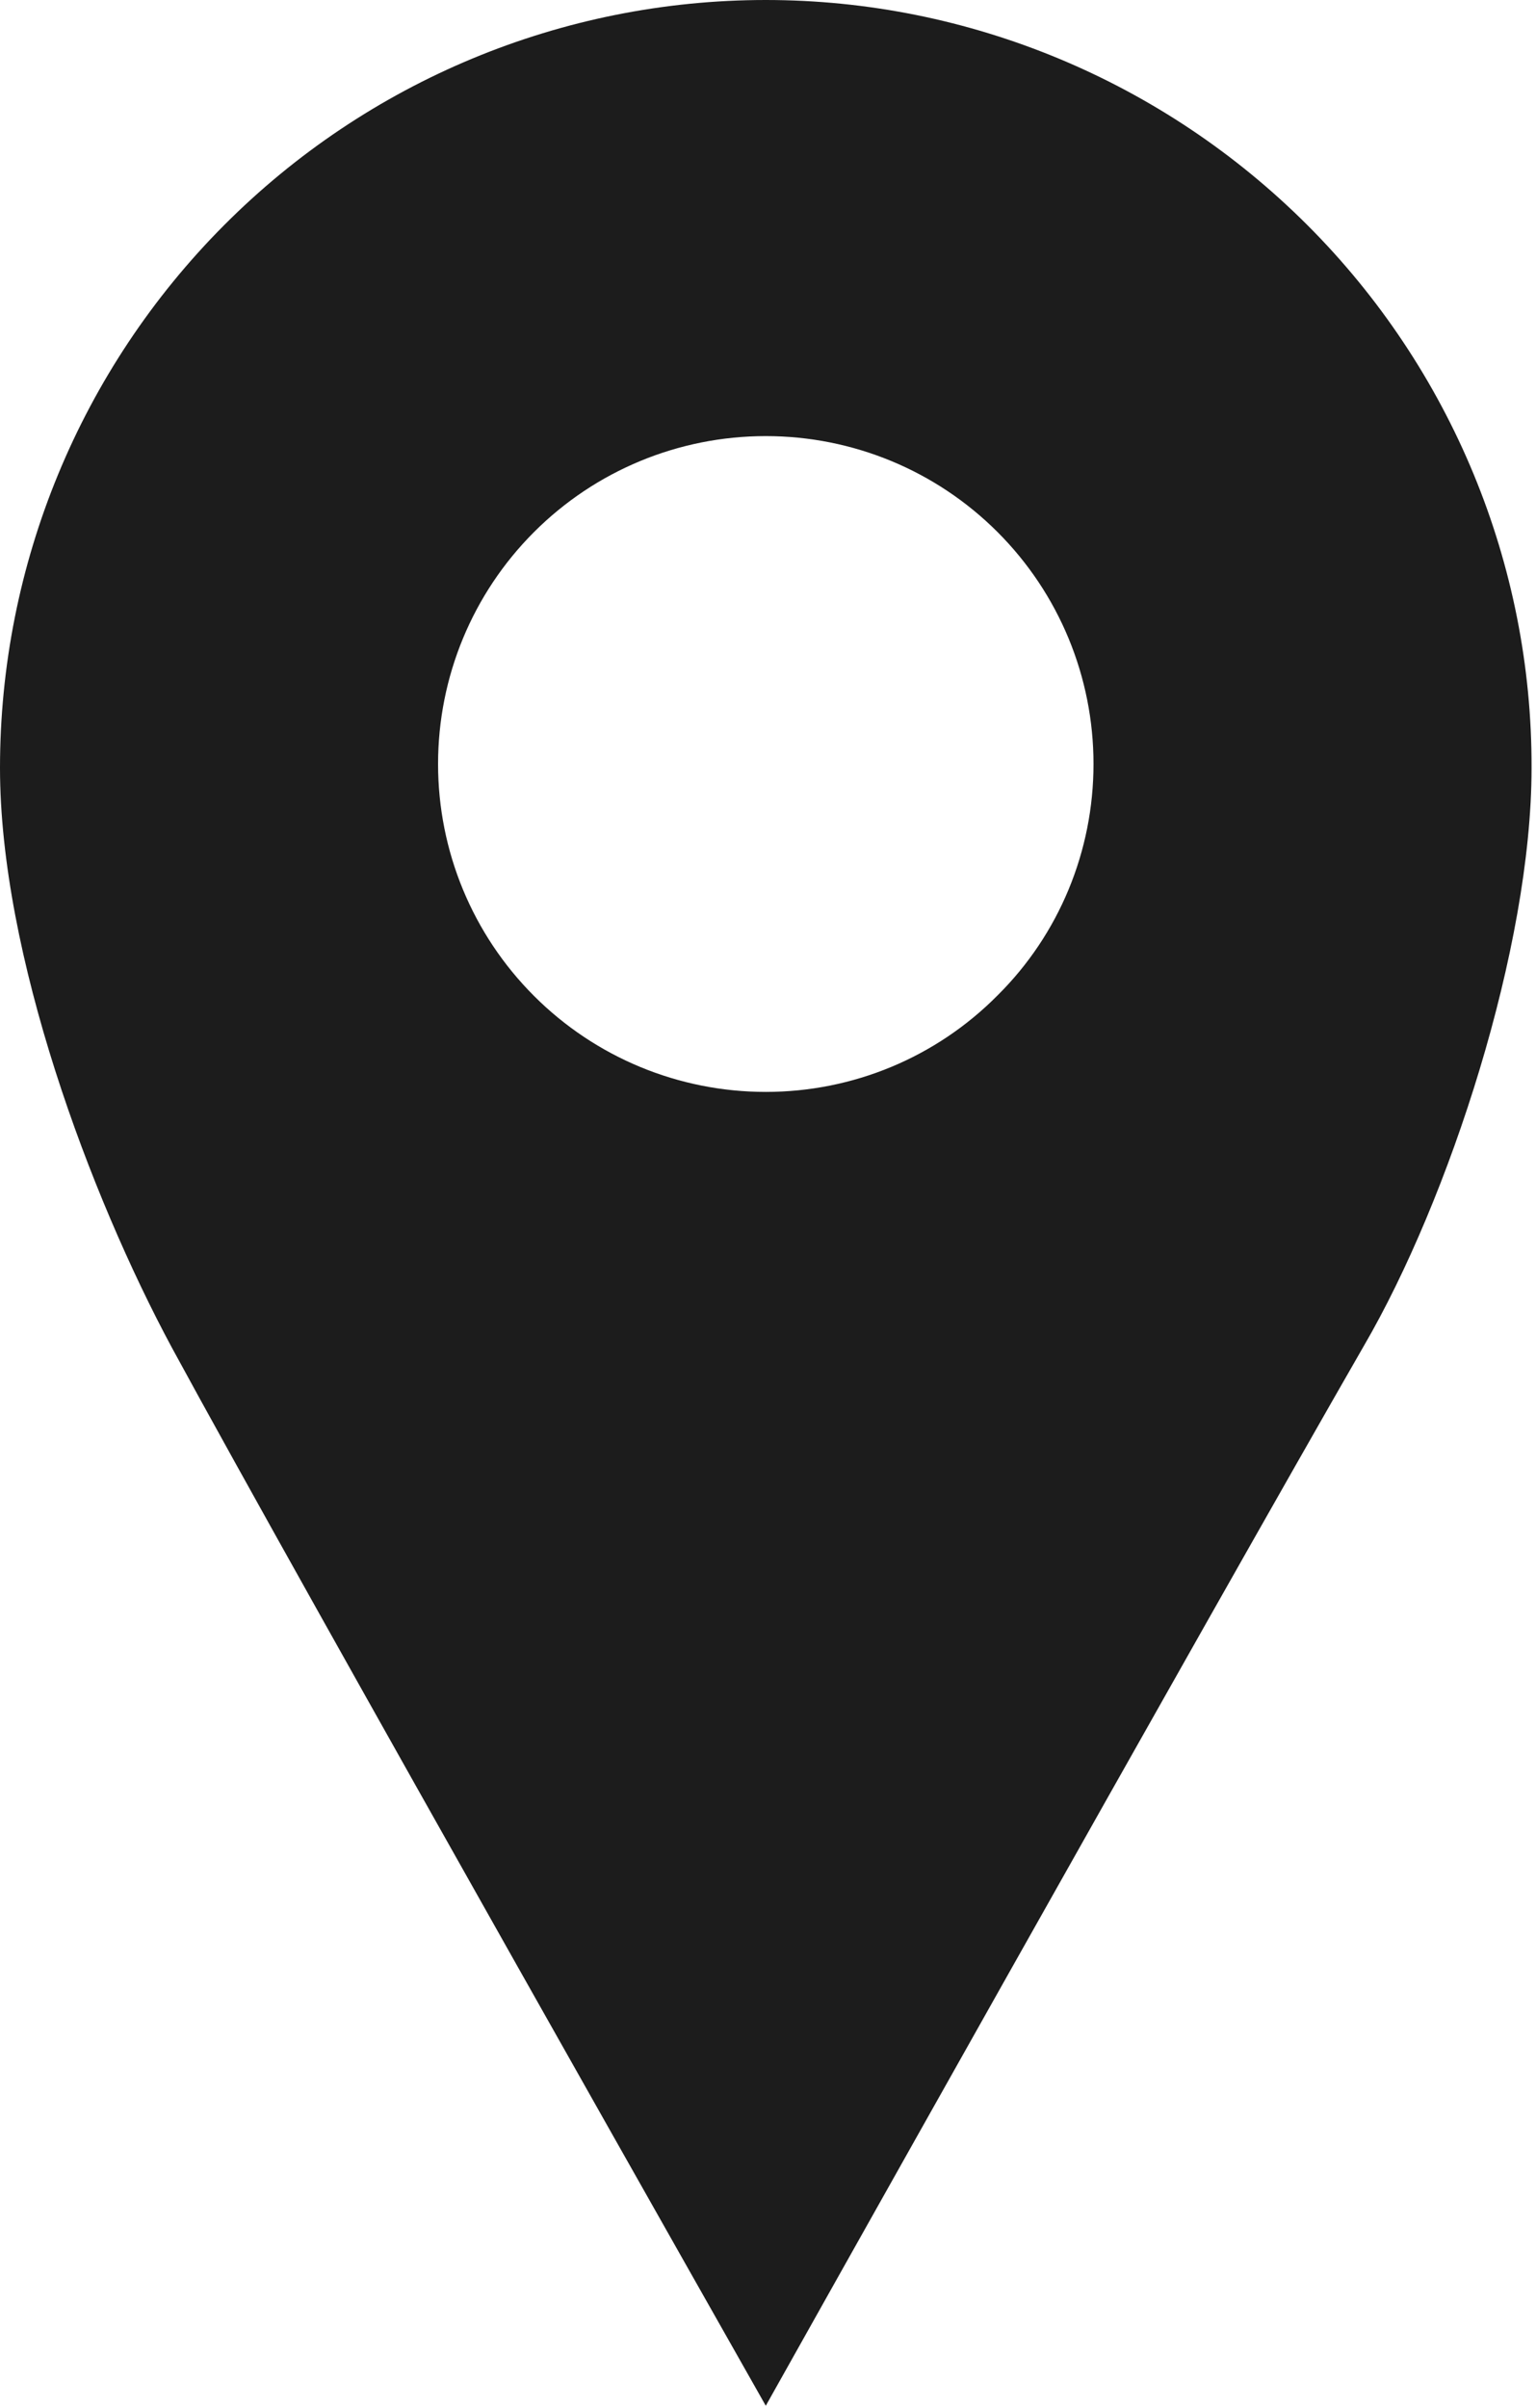 <?xml version="1.0" encoding="UTF-8"?> <svg xmlns="http://www.w3.org/2000/svg" width="277" height="434" viewBox="0 0 277 434" fill="none"> <path d="M138.1 0C101.4 0 66.3 14.6 40.4 40.6C14.5 66.6 0 101.7 0 138.4C0 172 16.2 215.4 31 242.9C54.4 286 138.1 433.6 138.1 433.6C138.1 433.6 218.6 290.1 246 242.5C261.3 216.2 276.2 170.8 276.2 138.4C276.3 101.7 261.7 66.5 235.8 40.6C209.9 14.7 174.8 0 138.1 0ZM138.1 196.8C122.4 196.8 107.4 190.6 96.3 179.5C85.2 168.4 79 153.4 79 137.7C79 122 85.2 107 96.3 95.9C107.4 84.8 122.4 78.6 138.1 78.6C153.8 78.6 168.8 84.8 179.9 95.9C191 107 197.2 122 197.2 137.7C197.2 153.4 191 168.4 179.9 179.4C168.8 190.6 153.8 196.8 138.1 196.8Z" fill="#1C1C1C"></path> </svg> 